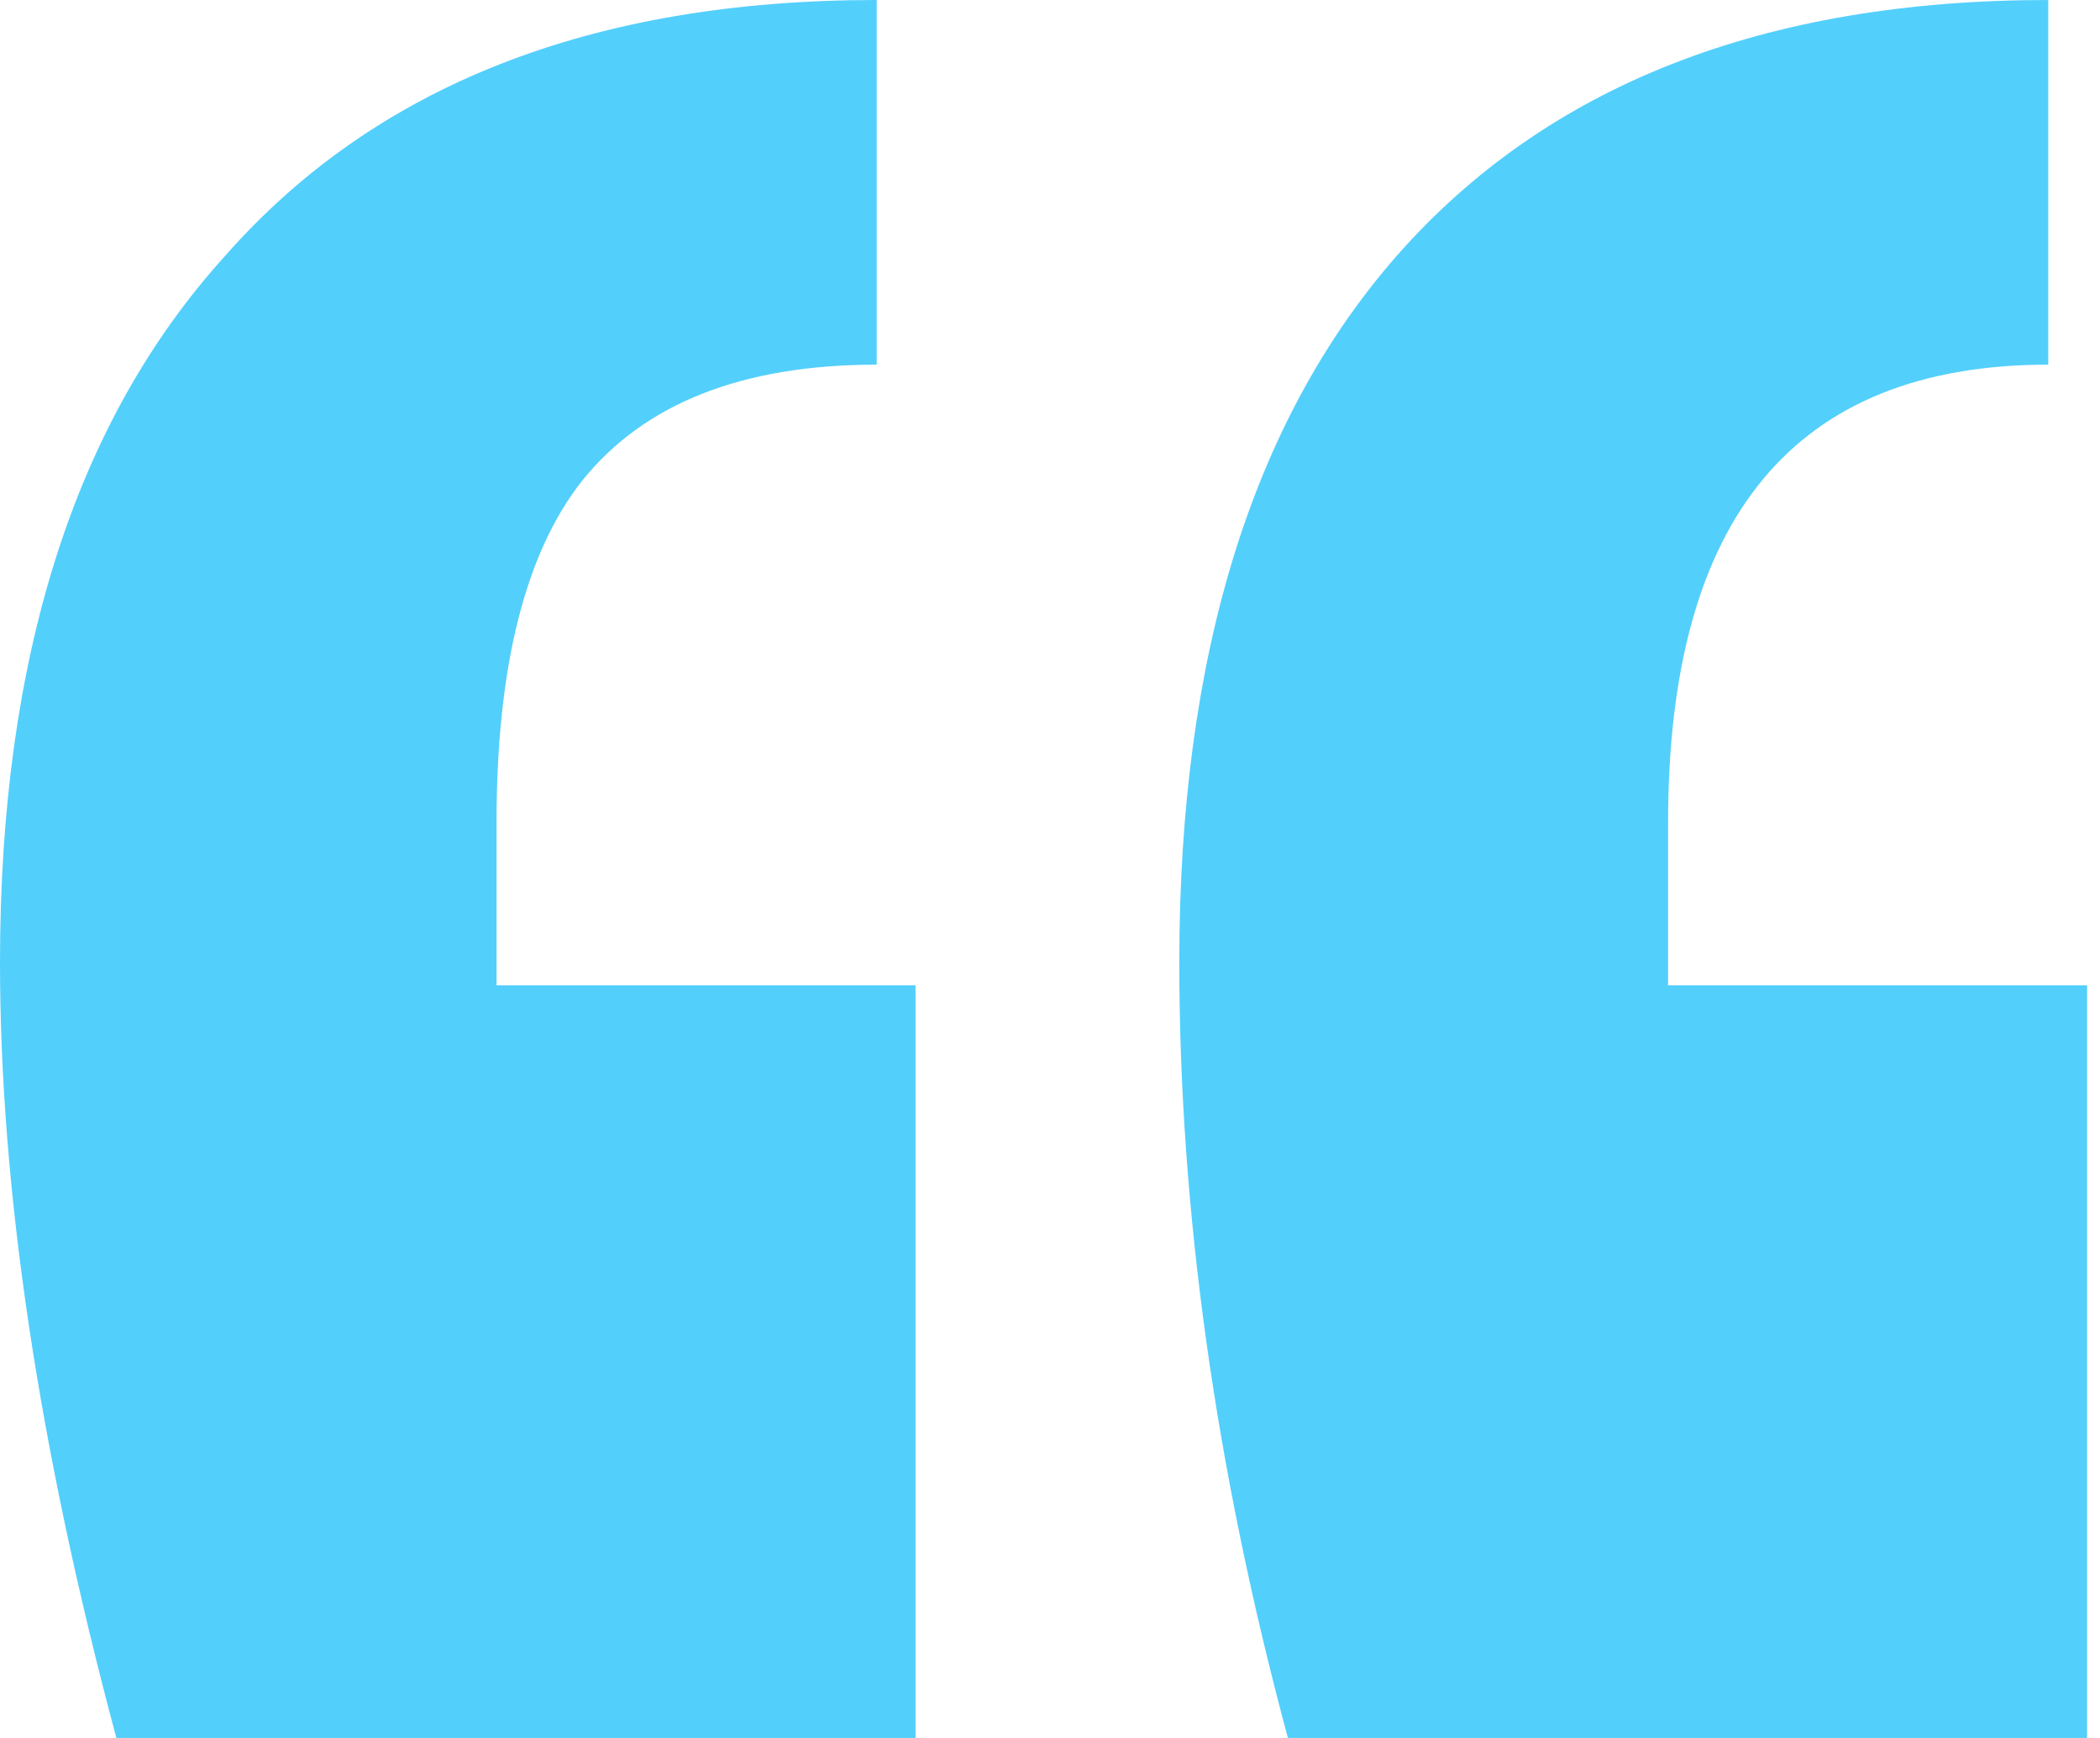 <svg width="58" height="48" viewBox="0 0 58 48" fill="none" xmlns="http://www.w3.org/2000/svg">
<path d="M3.214 48C1.071 40 0 32.857 0 26.571C0 18.143 2.071 11.643 6.214 7.071C10.357 2.357 16.357 0 24.214 0V10.071C20.5 10.071 17.786 11.143 16.071 13.286C14.5 15.286 13.714 18.429 13.714 22.714V27.214H25.286V48H3.214ZM35.571 48C33.571 40.571 32.571 33.429 32.571 26.571C32.571 18.143 34.571 11.643 38.571 7.071C42.714 2.357 48.714 0 56.571 0V10.071C49.571 10.071 46.071 14.286 46.071 22.714V27.214H57.643V48H35.571Z" fill="#53CFFB"/>
</svg>
